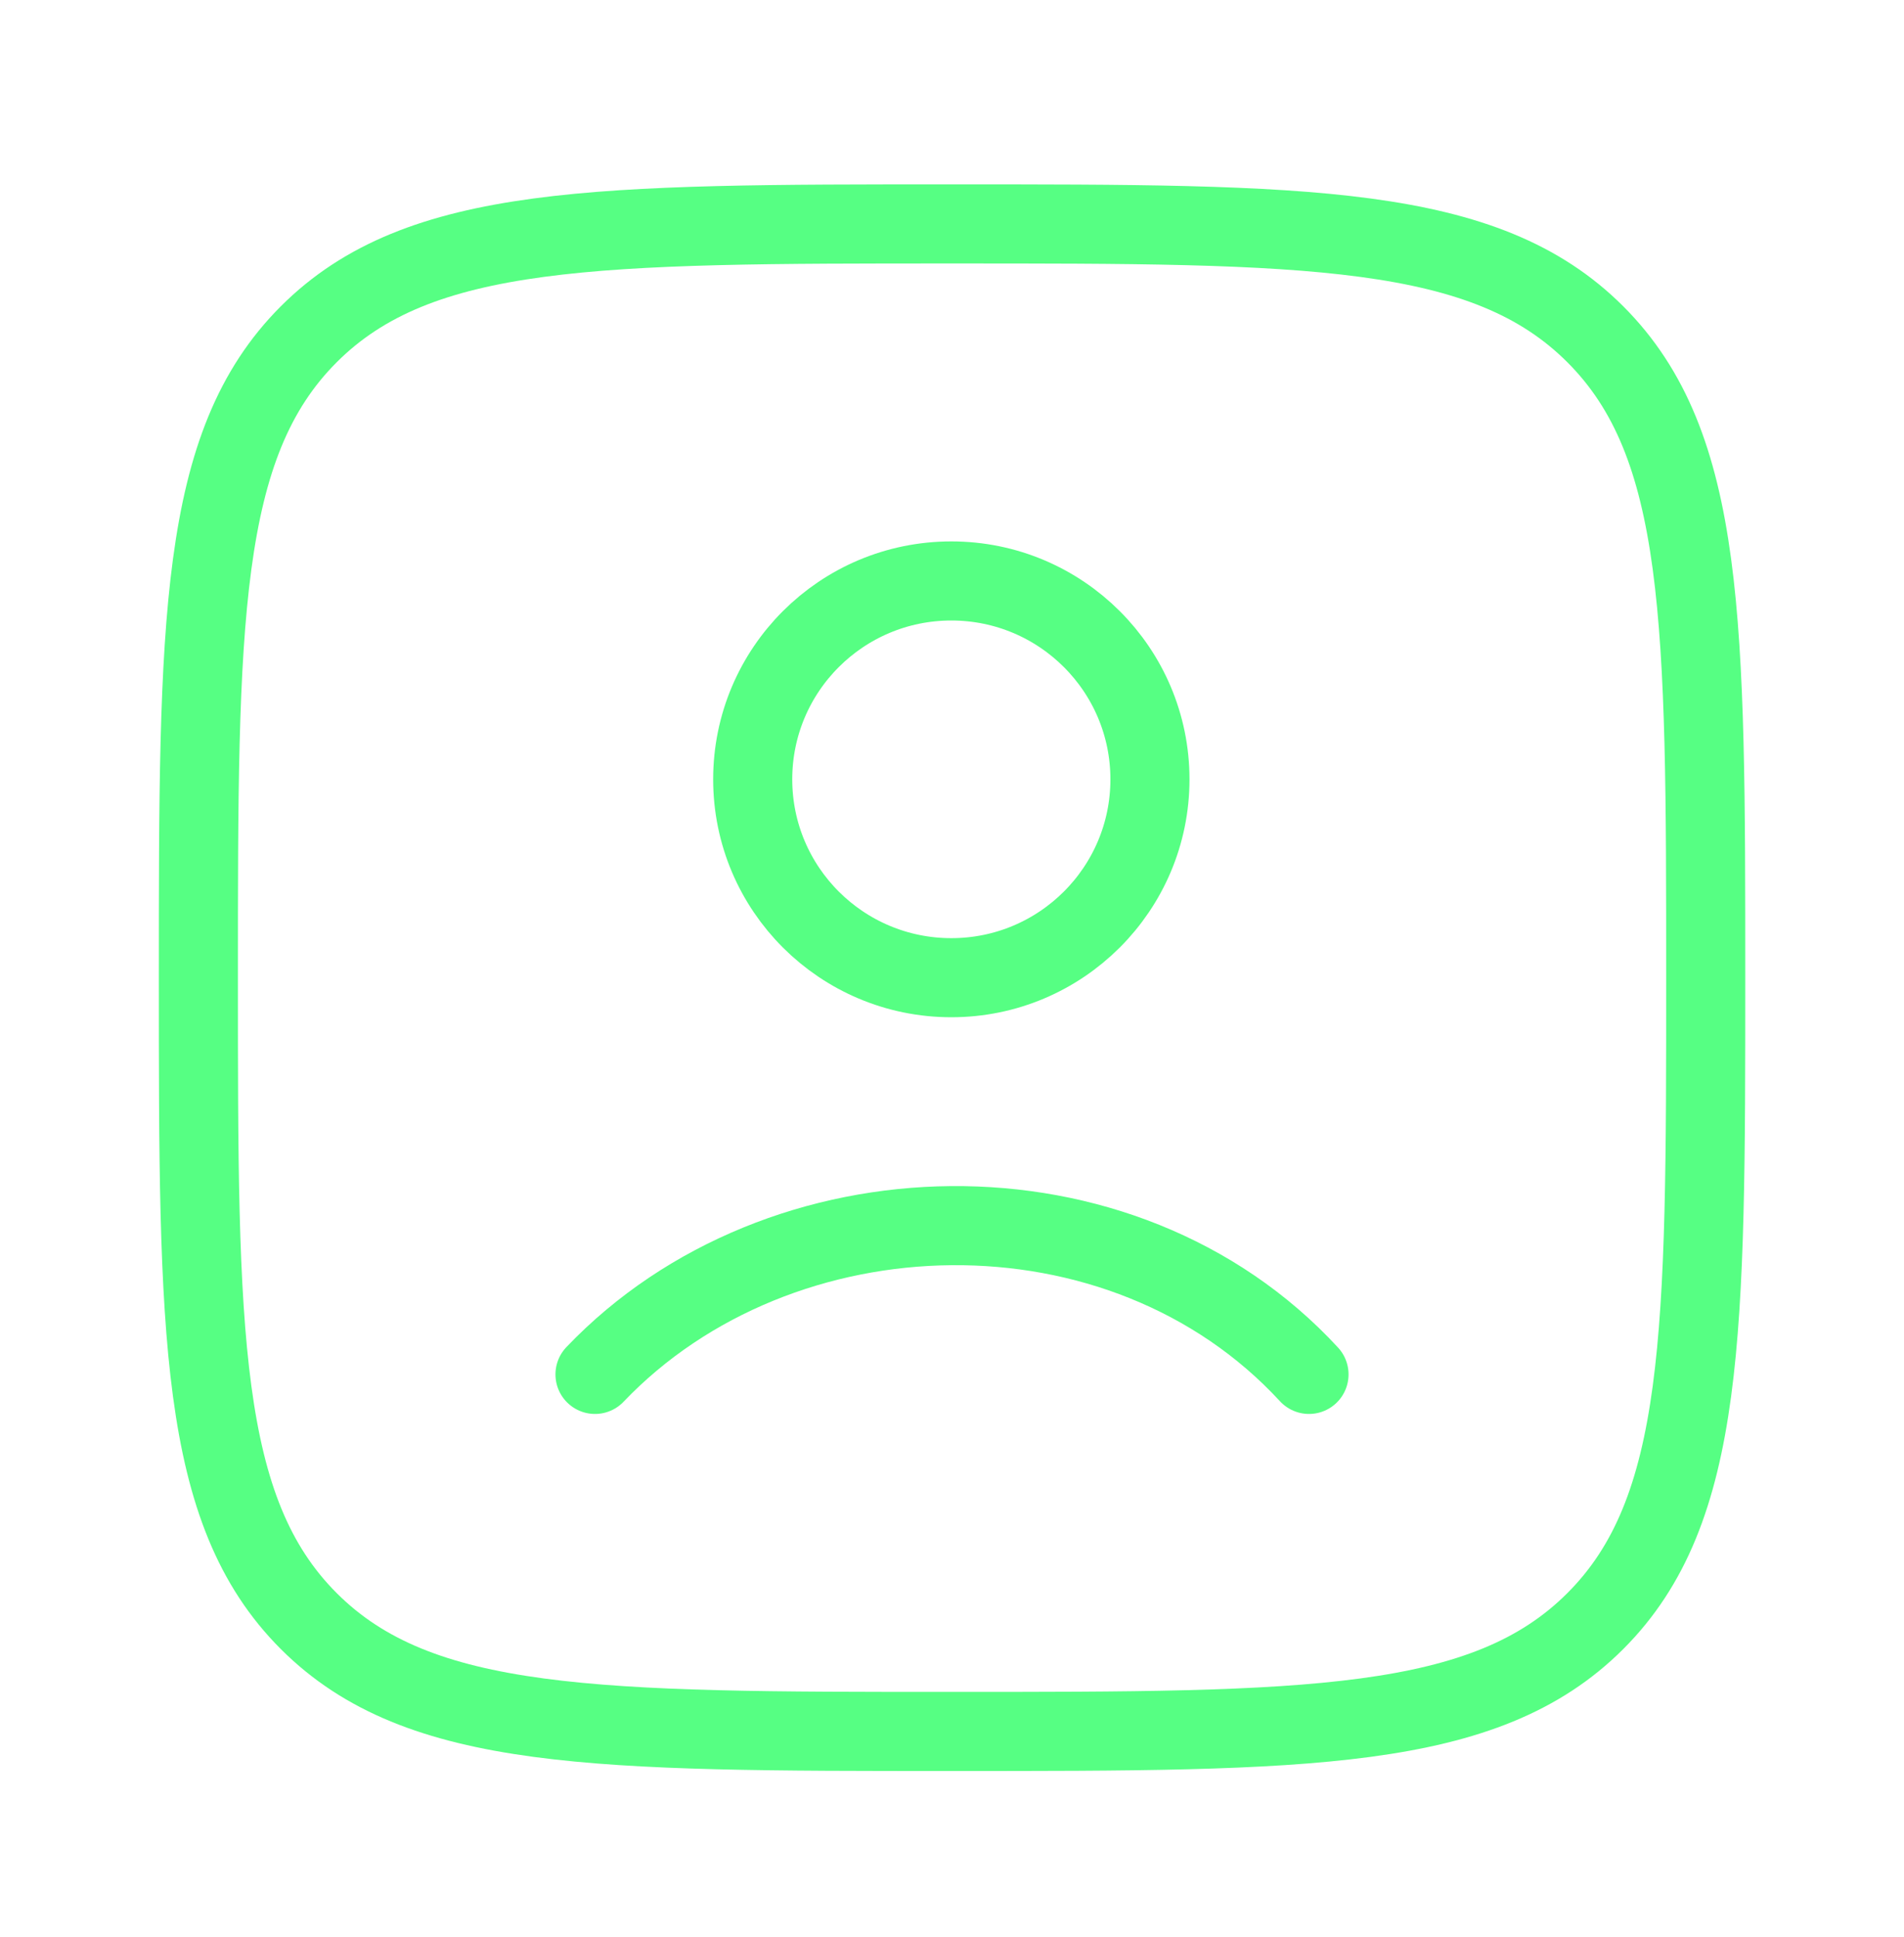 <svg width="58" height="59" viewBox="0 0 58 59" fill="none" xmlns="http://www.w3.org/2000/svg">
<path d="M6.043 29.779C6.043 18.956 6.043 13.545 9.405 10.182C12.767 6.82 18.179 6.82 29.001 6.82C39.824 6.82 45.235 6.82 48.597 10.182C51.96 13.545 51.96 18.956 51.96 29.779C51.96 40.601 51.96 46.013 48.597 49.375C45.235 52.737 39.824 52.737 29.001 52.737C18.179 52.737 12.767 52.737 9.405 49.375C6.043 46.013 6.043 40.601 6.043 29.779Z" stroke="#56FF83" stroke-width="2.409" stroke-linecap="round" stroke-linejoin="round"/>
<path d="M18.125 41.862C23.76 35.96 34.179 35.682 39.875 41.862M35.03 23.737C35.03 27.074 32.321 29.779 28.98 29.779C25.638 29.779 22.929 27.074 22.929 23.737C22.929 20.4 25.638 17.695 28.98 17.695C32.321 17.695 35.03 20.4 35.03 23.737Z" stroke="#56FF83" stroke-width="2.409" stroke-linecap="round"/>
</svg>
